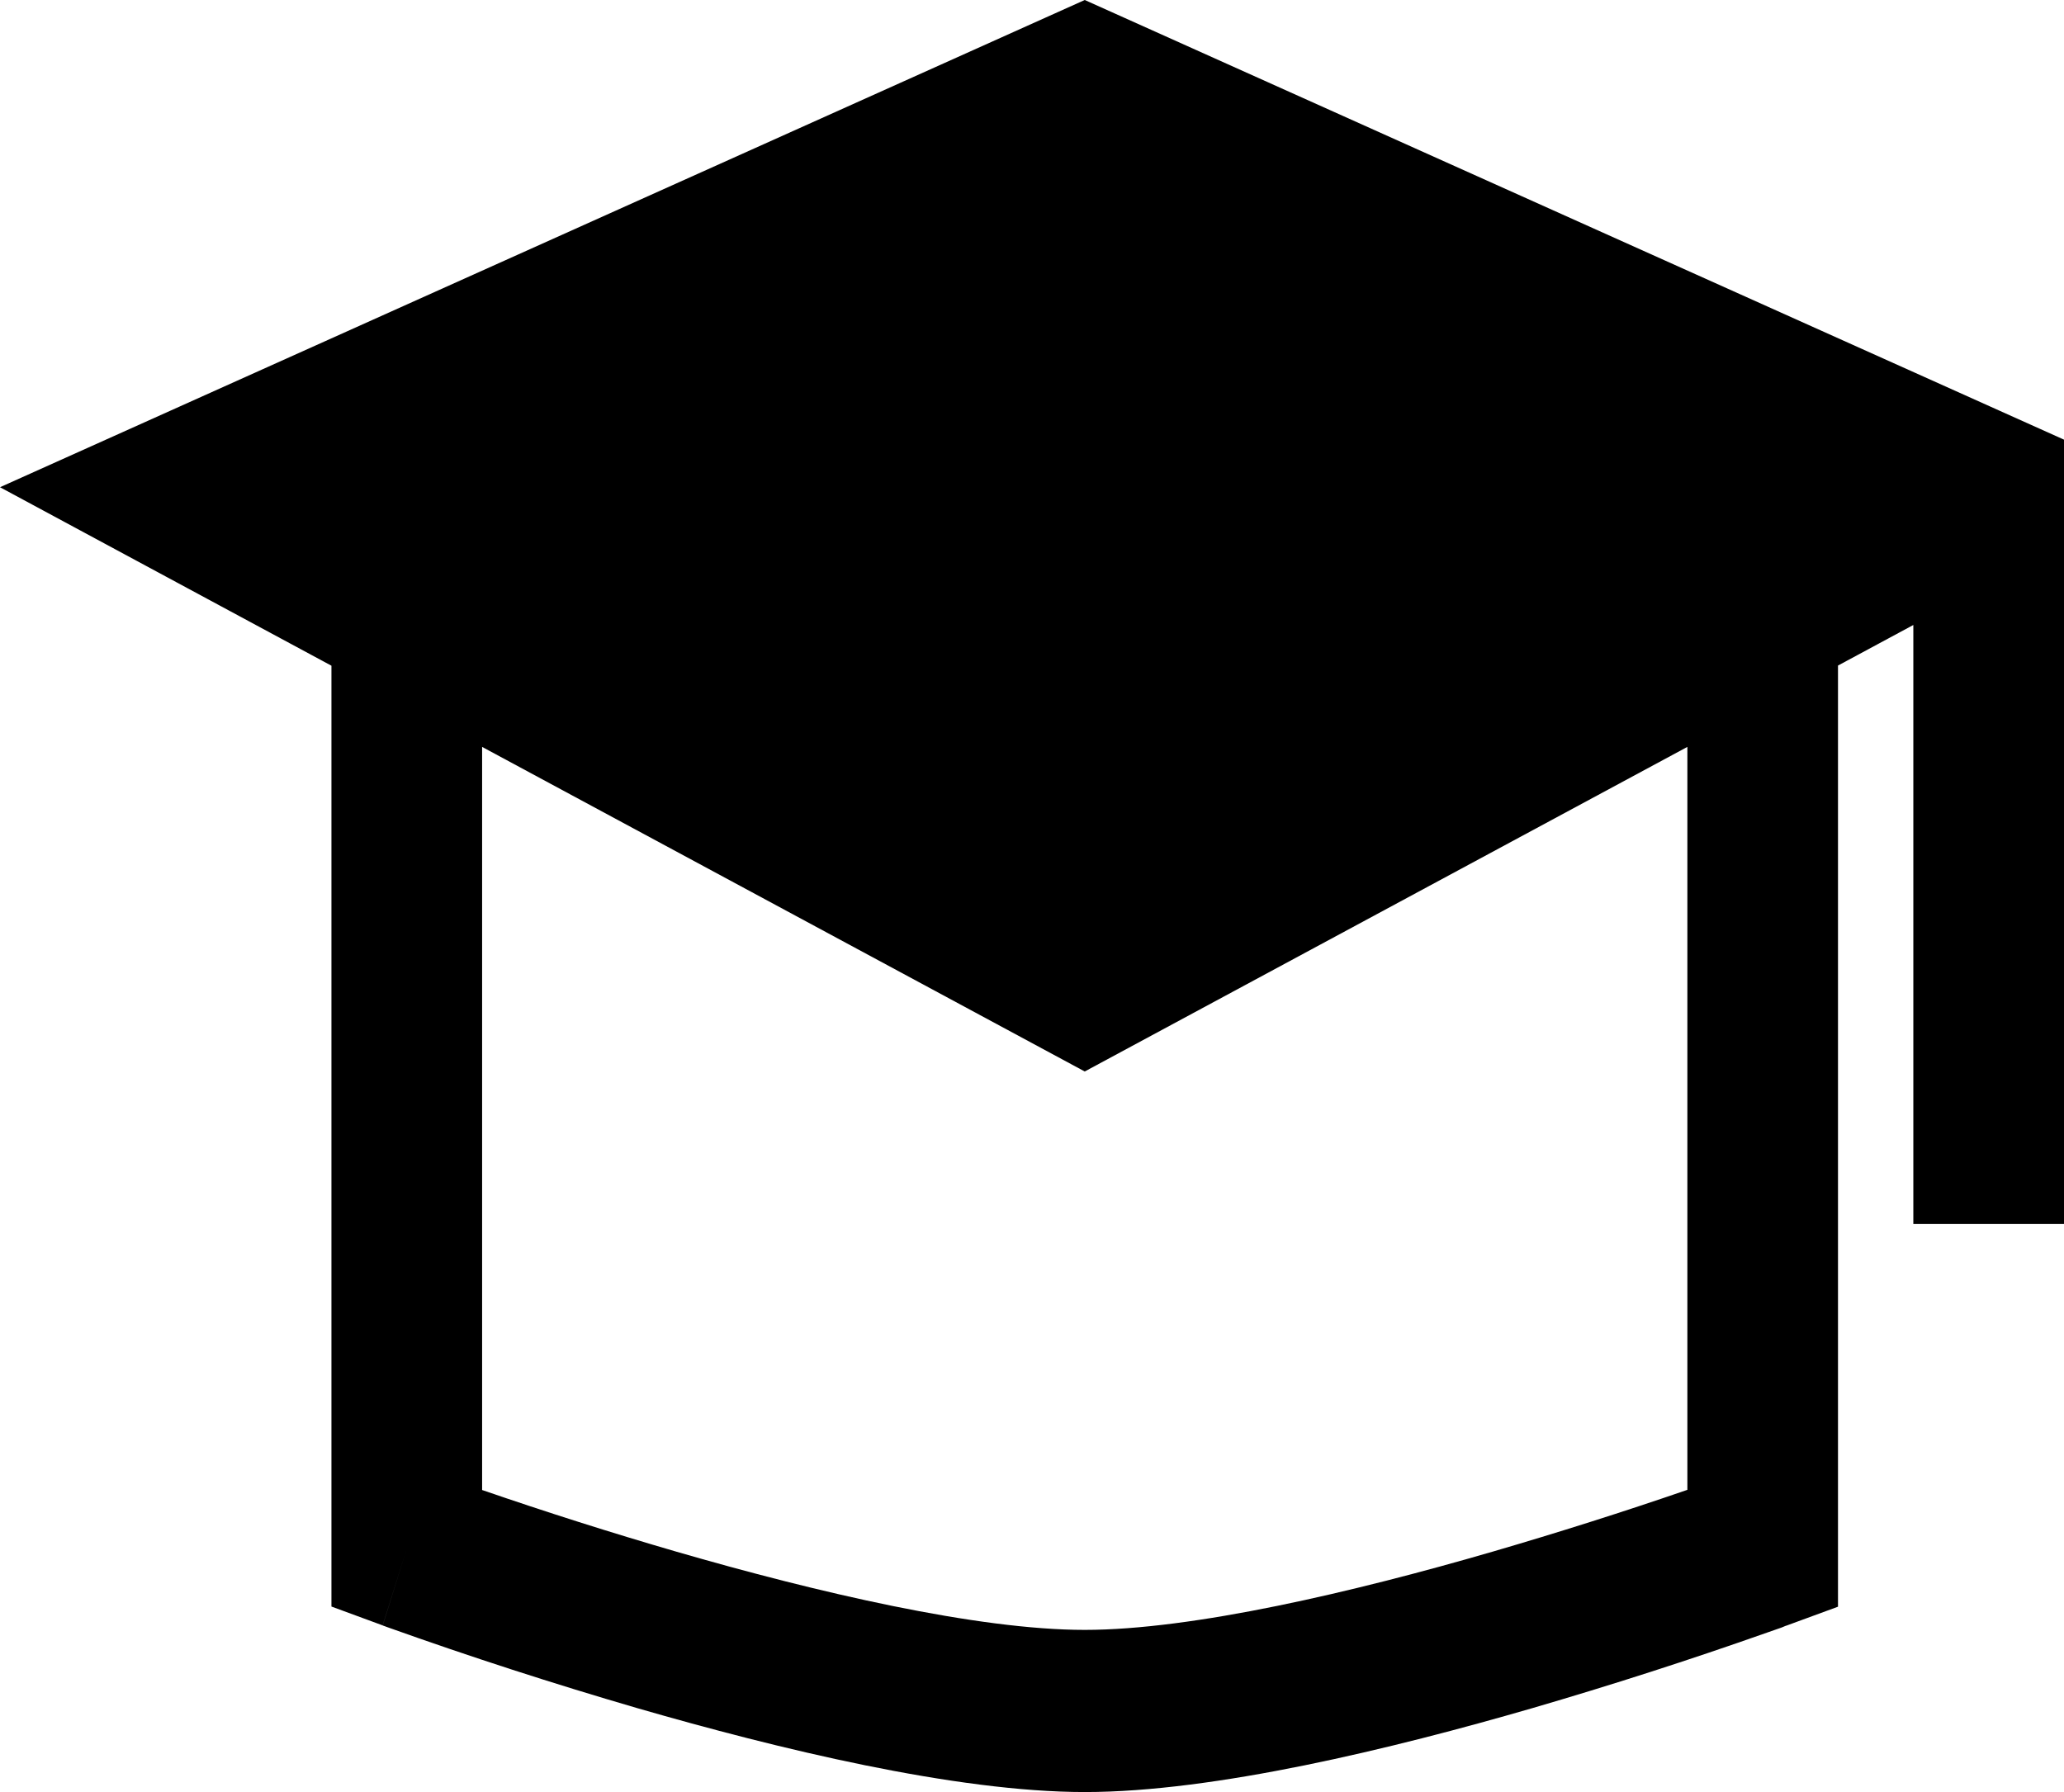 <svg width="38" height="33" viewBox="0 0 38 33" fill="none" xmlns="http://www.w3.org/2000/svg">
<path fill-rule="evenodd" clip-rule="evenodd" d="M19.971 0L38 8.096V22.54H35.226V11.509L33.839 12.256V29.587L32.902 29.931L32.894 29.934L32.874 29.94L32.802 29.97L32.53 30.065C31.102 30.569 29.662 31.032 28.212 31.455C25.637 32.202 22.359 33 19.974 33C17.588 33 14.304 32.199 11.733 31.455C10.189 31.005 8.658 30.509 7.14 29.967L7.067 29.94L7.048 29.934H7.045L7.489 28.517L7.045 29.931L6.102 29.584V12.259L0 8.972L19.971 0ZM8.876 13.754V27.438C10.06 27.846 11.253 28.225 12.454 28.574C15.031 29.321 17.99 30.014 19.971 30.014C21.951 30.014 24.911 29.321 27.488 28.571C28.688 28.221 29.881 27.843 31.066 27.435V13.754L19.971 19.731L8.876 13.754Z" fill="black"/>
</svg>
